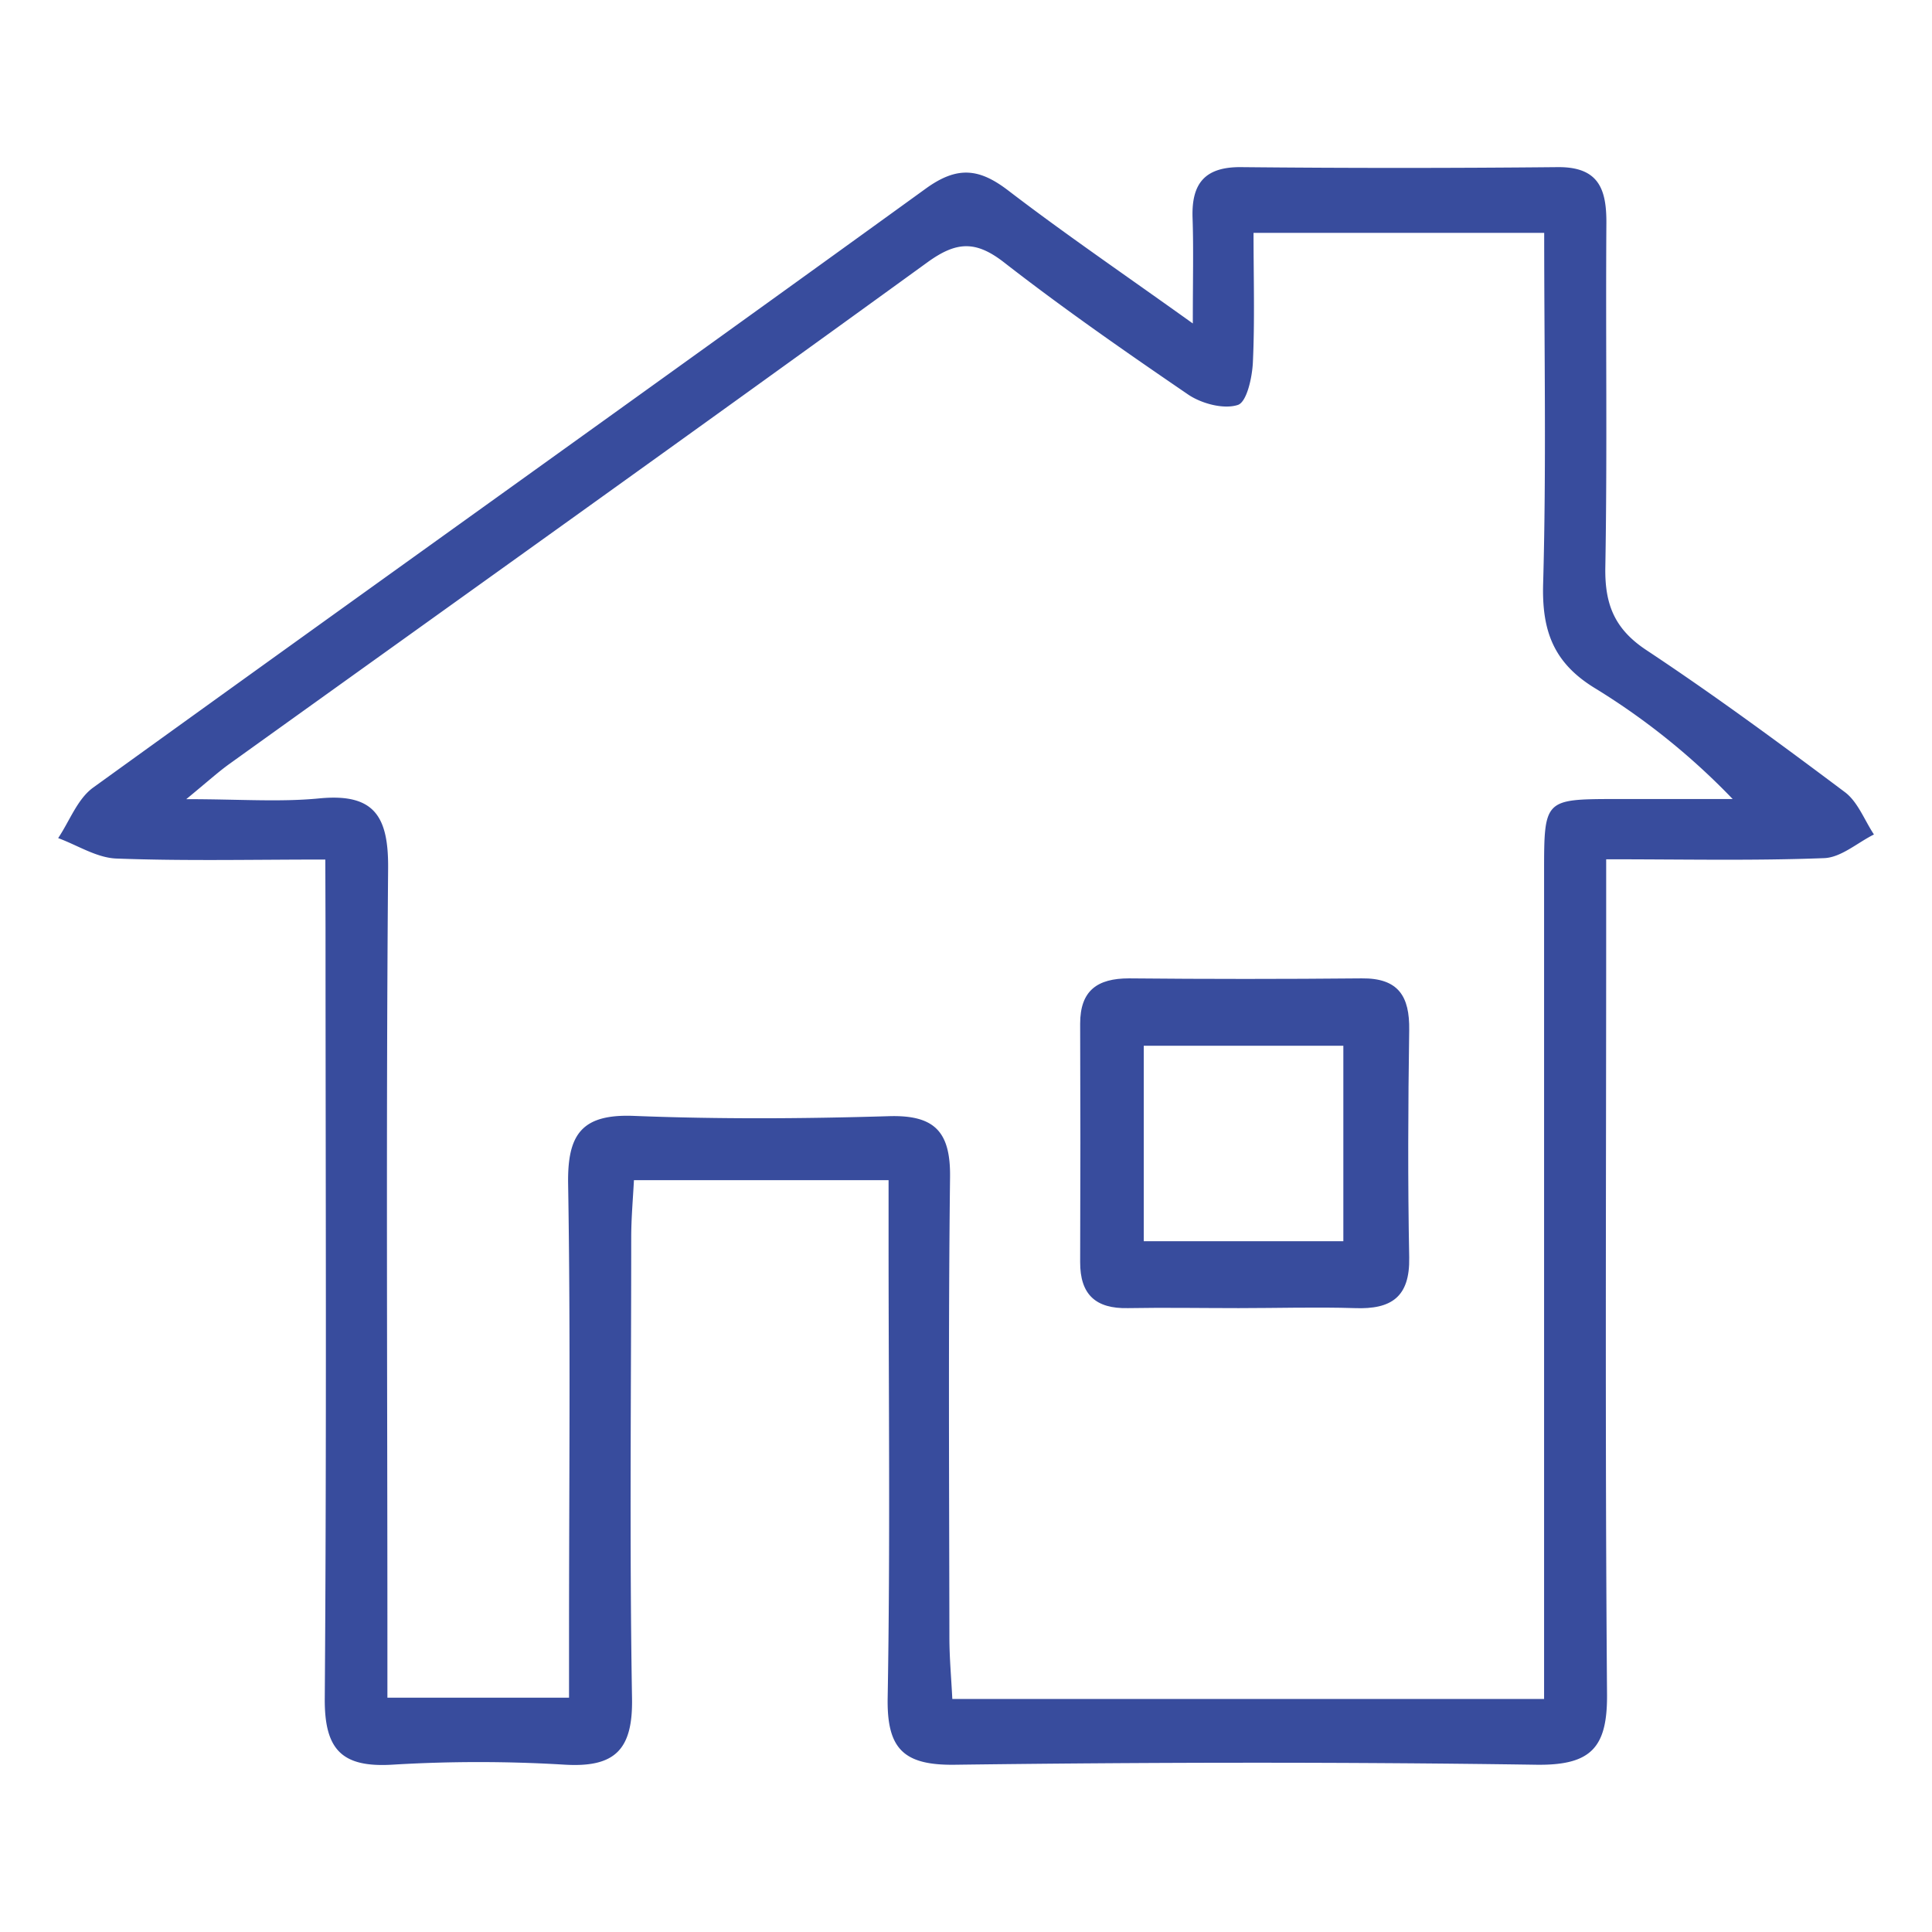 <svg id="Layer_1" data-name="Layer 1" xmlns="http://www.w3.org/2000/svg" viewBox="0 0 384 384"><defs><style>.cls-1{fill:#384c9d;}</style></defs><path class="cls-1" d="M64.66,170.84c-14.54,0-28.06.31-41.54-.2-3.9-.15-7.71-2.64-11.56-4.06,2.26-3.37,3.81-7.73,6.9-10C73.56,116.8,128.92,77.35,184,37.49c6.35-4.6,10.71-4,16.48.44,11.26,8.62,23,16.62,36.6,26.36,0-8.73.16-14.85-.05-21-.23-6.82,2.43-10.14,9.67-10.07q31.43.31,62.85,0c8.19-.09,9.78,4.33,9.73,11.21-.16,22.79.19,45.59-.21,68.37-.12,7.32,1.83,12.23,8.17,16.42,13.47,8.93,26.51,18.52,39.44,28.22,2.58,1.93,3.89,5.57,5.78,8.42-3.29,1.64-6.53,4.57-9.89,4.7-13.88.54-27.8.23-43.33.23v12.68c0,51.1-.24,102.2.17,153.29.08,10.52-3.1,14.11-13.9,14-38.59-.57-77.2-.5-115.79,0-10.15.12-13.47-3.18-13.29-13.32.53-30.14.18-60.29.18-90.43,0-3.94,0-7.88,0-12.44H126c-.19,3.72-.54,7.57-.54,11.42,0,30.51-.36,61,.16,91.53.18,10.21-3.33,13.83-13.42,13.22a284.34,284.34,0,0,0-34.17,0c-10.08.61-13.56-2.95-13.48-13.19.38-51.09.16-102.19.15-153.28ZM306.9,337.68V325.37q0-76.06,0-152.14c0-14.32.09-14.38,14-14.42,7.83,0,15.66,0,23.48,0A137.36,137.36,0,0,0,317.2,136.9c-8.39-5.05-10.76-11.43-10.49-20.88.65-23,.21-46.1.21-69.74H249.15c0,9,.26,17.39-.13,25.74-.14,3-1.21,7.91-3,8.47-2.8.9-7.11-.25-9.76-2C223.83,70,211.44,61.4,199.57,52.16c-5.67-4.41-9.51-4.18-15.27,0-46.09,33.42-92.45,66.48-138.71,99.68-2.22,1.6-4.26,3.45-8.57,7,10.6,0,18.57.61,26.41-.15,10.91-1.06,13.8,3.48,13.71,13.91C76.72,223.65,77,274.73,77,325.82v11.61H113.1V324.7c0-29.76.32-59.54-.18-89.3-.17-9.86,2.61-14,13-13.61,16.88.67,33.82.57,50.71.06,9.12-.28,12.31,3.06,12.2,12.12-.36,30.5-.17,61-.13,91.51,0,3.91.36,7.82.58,12.2Z"/><path class="cls-1" d="M246.2,260c-7.34,0-14.69-.13-22,0-6.41.15-9.54-2.69-9.51-9.17q.09-23.69,0-47.37c0-6.59,3.42-9,9.7-9q23.13.22,46.27,0c7.28-.08,9.54,3.55,9.43,10.3-.22,15-.29,30.11,0,45.16.16,7.88-3.56,10.35-10.79,10.08C261.63,259.76,253.91,260,246.2,260ZM227.33,246.7H267V207.85H227.33Z"/></svg>